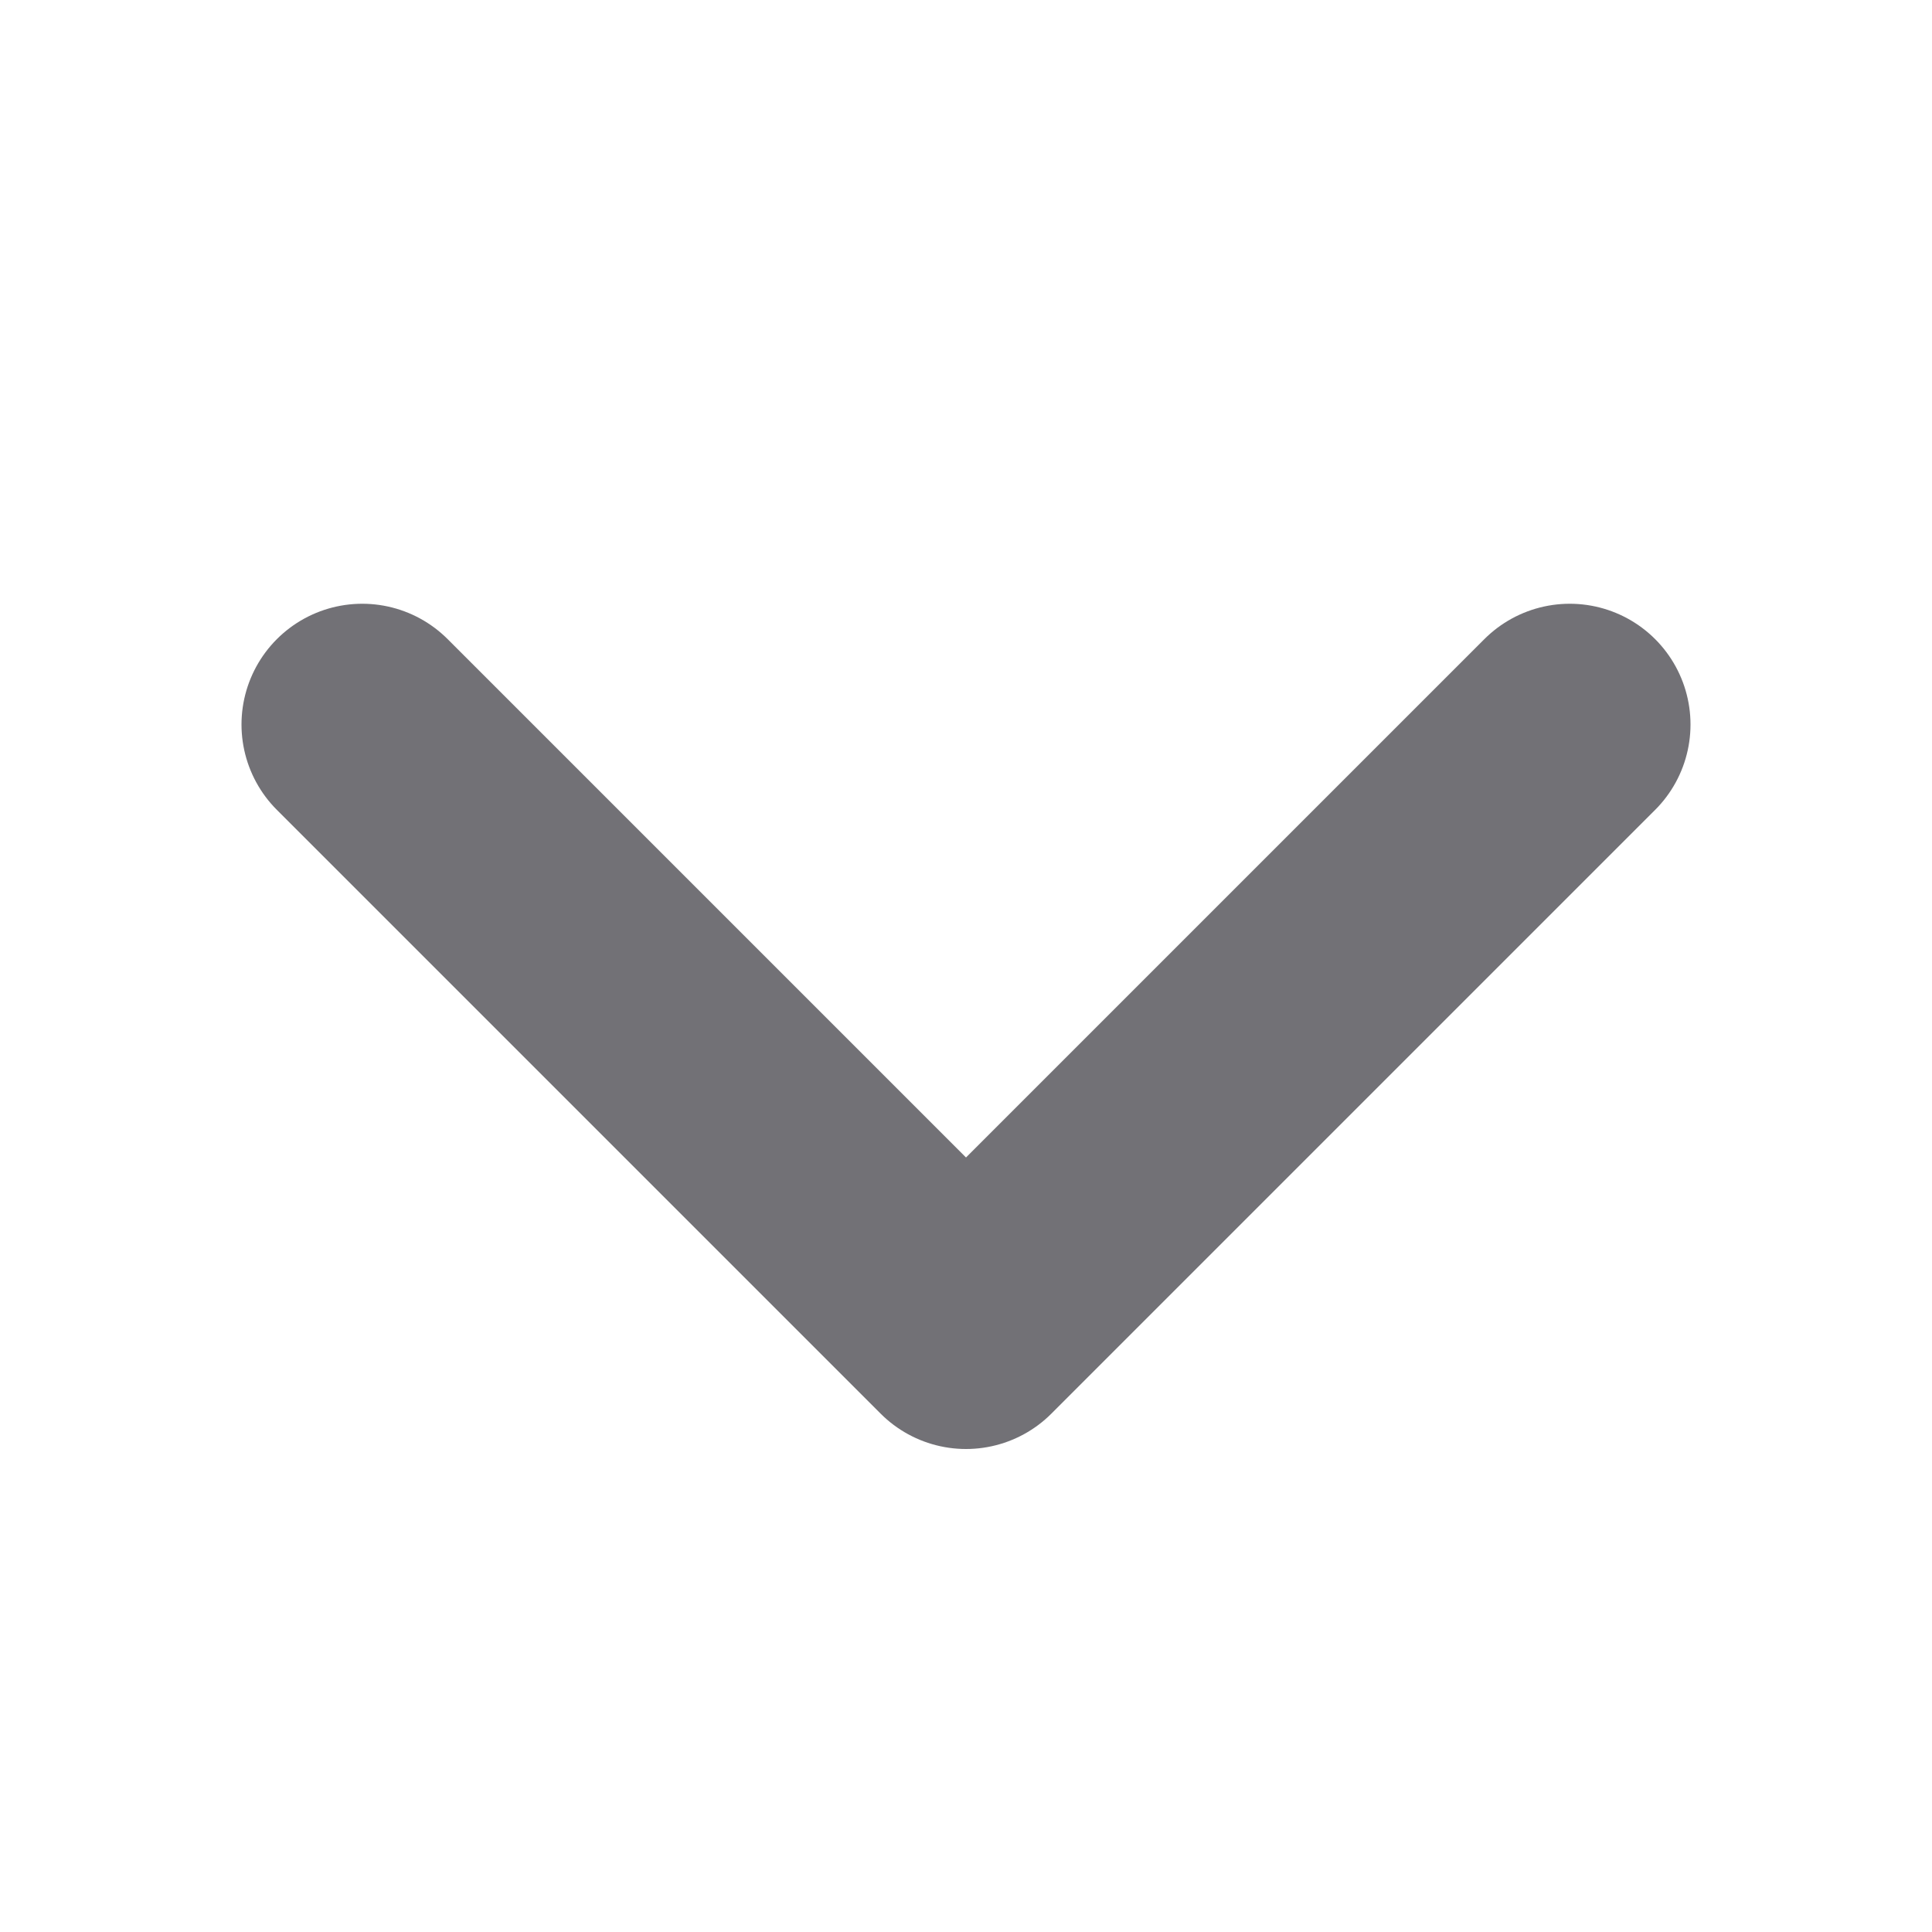 <svg width="12" height="12" viewBox="0 0 12 12" fill="none" xmlns="http://www.w3.org/2000/svg">
<g id="CaretDown">
<path id="Vector" d="M9.75 4.5L6 8.25L2.25 4.5" stroke="#727176" stroke-width="1.5" stroke-linecap="round" stroke-linejoin="round"/>
</g>
</svg>
